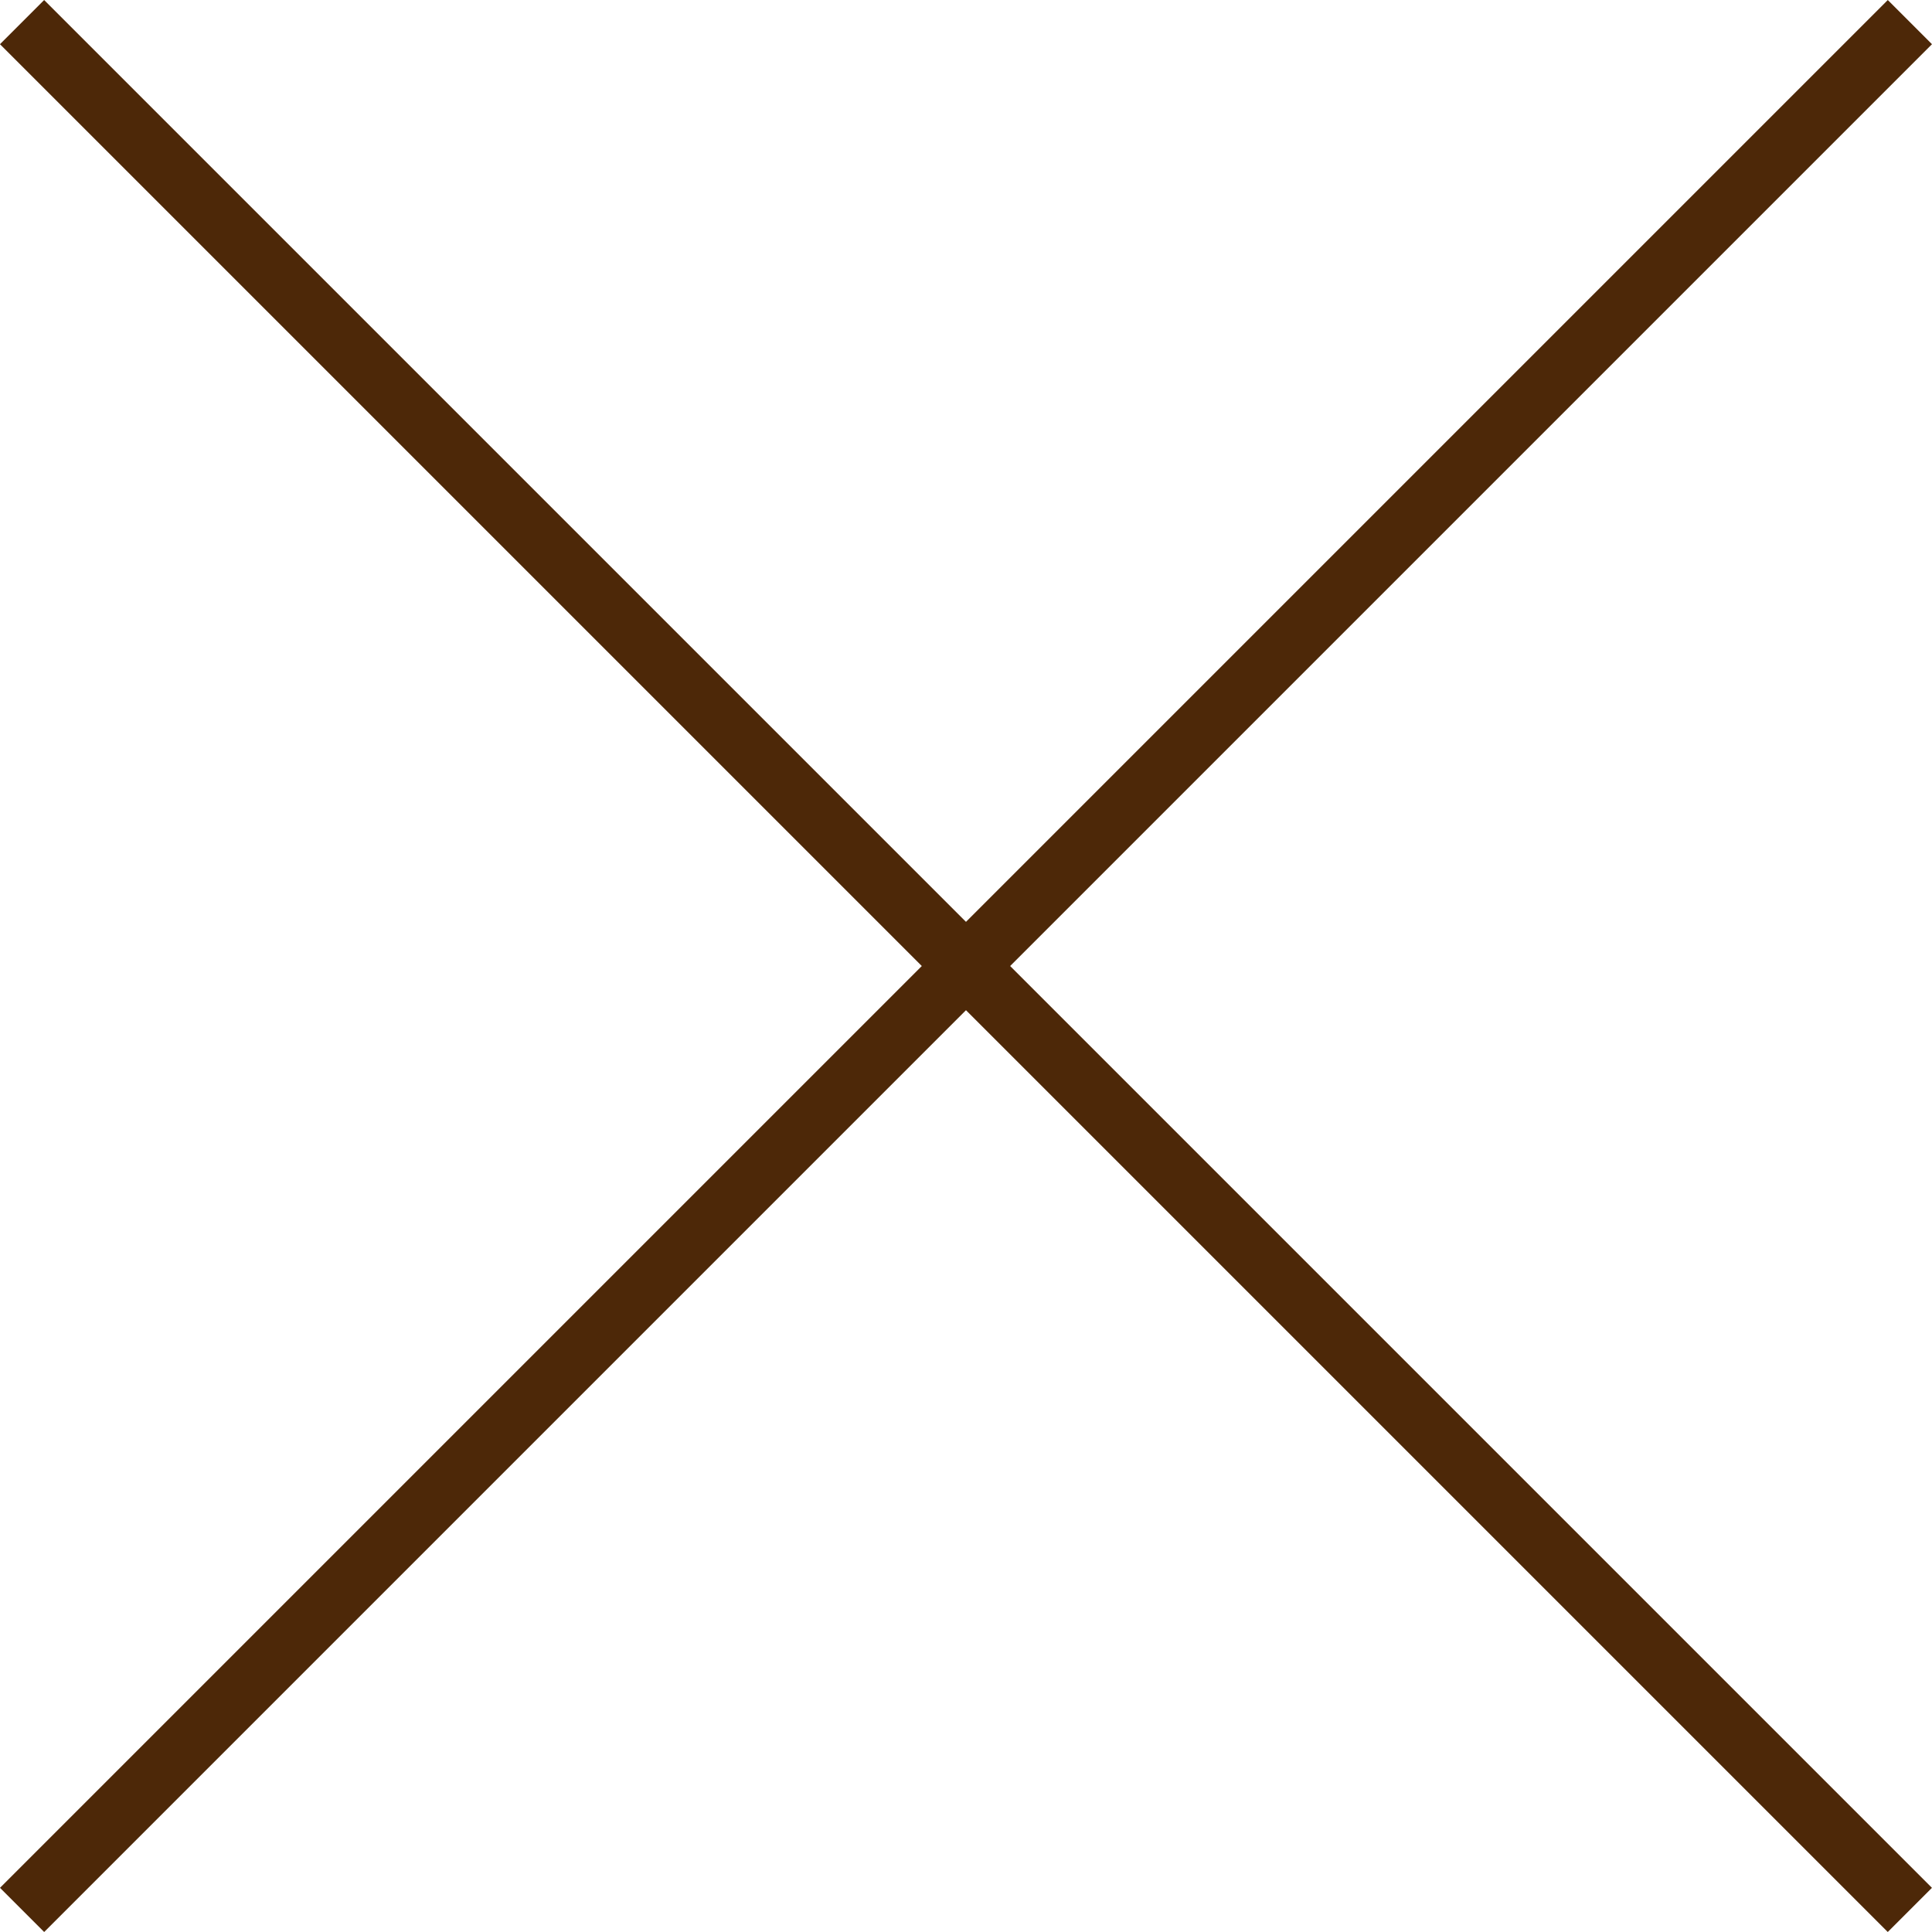 <svg xmlns="http://www.w3.org/2000/svg" width="30.93" height="30.93" viewBox="0 0 30.93 30.93">
  <g id="グループ_203" data-name="グループ 203" transform="translate(-1084.299 -117.378)">
    <line id="線_5" data-name="線 5" x2="42.741" transform="translate(1084.652 117.732) rotate(45)" fill="none" stroke="#4d2808" stroke-width="1"/>
    <line id="線_6" data-name="線 6" x2="42.741" transform="translate(1114.875 117.732) rotate(135)" fill="none" stroke="#4d2808" stroke-width="1"/>
  </g>
</svg>
